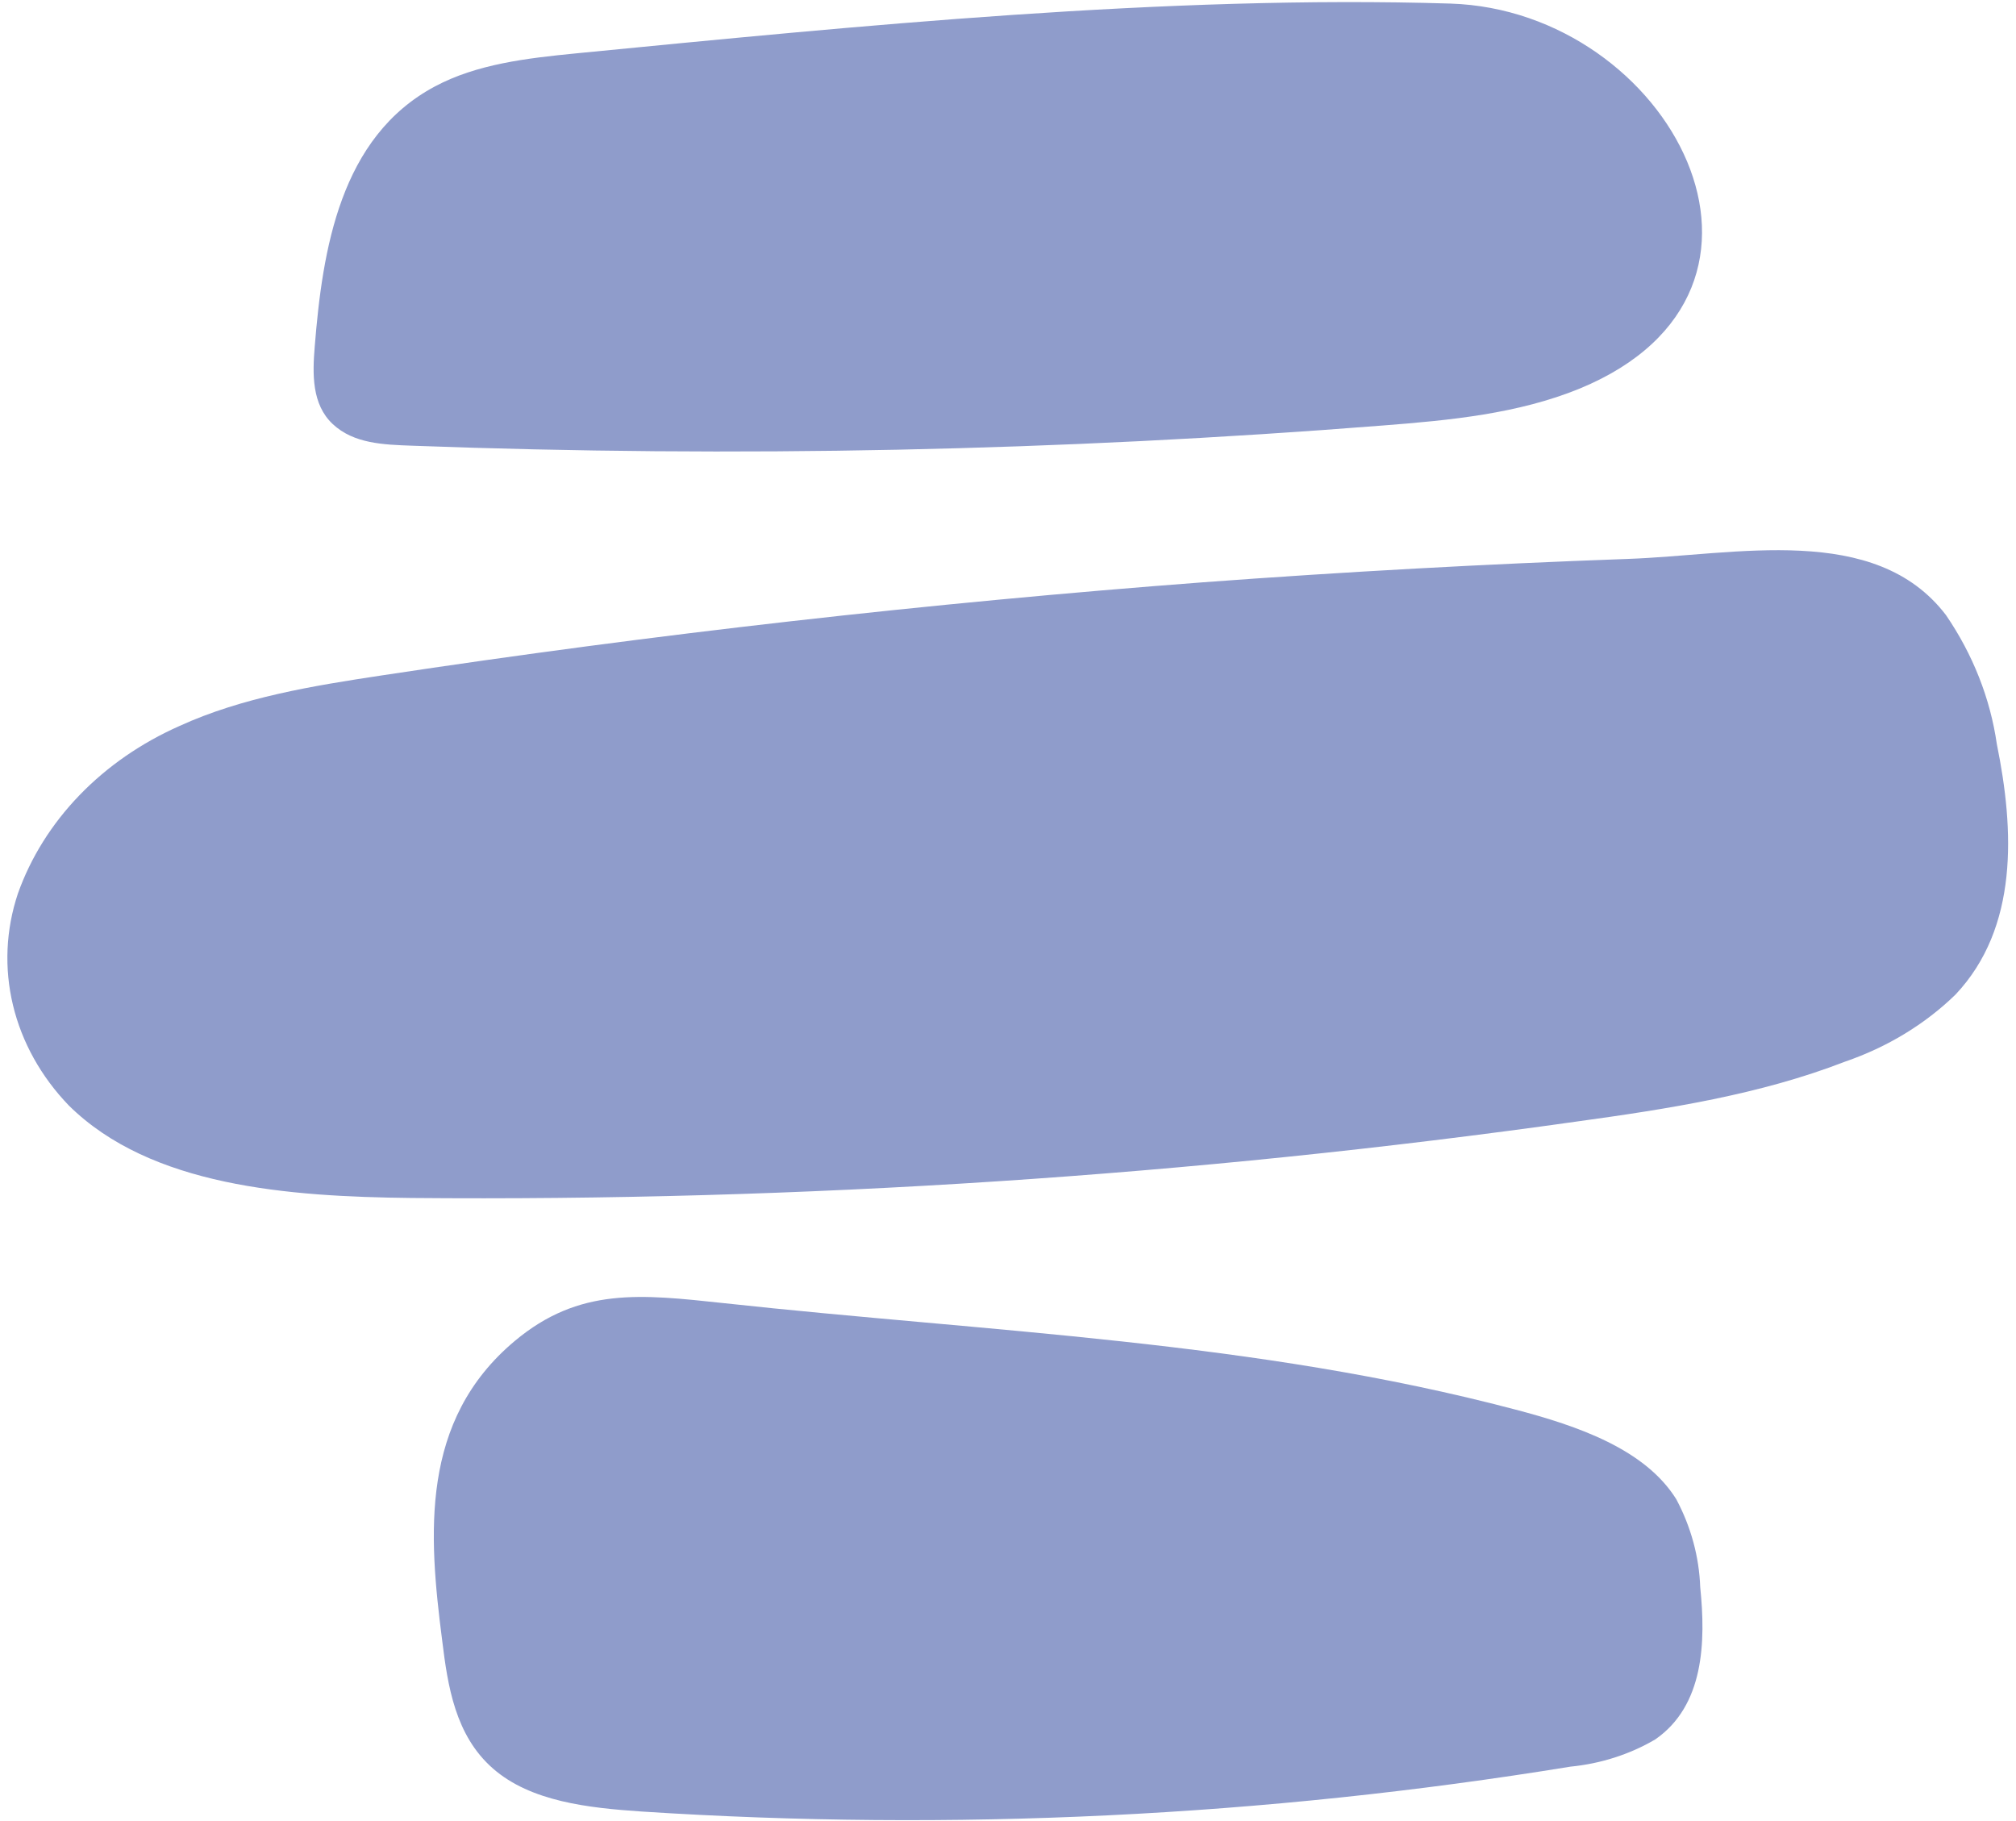 <?xml version="1.0" encoding="UTF-8"?> <svg xmlns="http://www.w3.org/2000/svg" width="248" height="224" viewBox="0 0 248 224" fill="none"> <path d="M70.819 6.569C64.828 7.158 58.649 7.876 53.493 10.636C41.845 16.857 39.674 30.679 38.714 42.66C38.442 45.991 38.338 49.727 40.926 52.157C43.515 54.586 47.189 54.697 50.717 54.825C90.522 56.308 130.396 55.478 170.078 52.341C178.428 51.697 186.778 50.887 194.334 47.795C223.767 35.648 205.439 1.305 178.428 0.44C143.567 -0.627 105.492 3.182 70.819 6.569Z" fill="#8F9CCB"></path> <path d="M47.022 83.071C38.484 84.359 29.8 85.776 22.098 89.292C17.384 91.376 13.193 94.275 9.776 97.816C6.358 101.357 3.783 105.468 2.204 109.905C0.712 114.369 0.504 119.09 1.597 123.642C2.69 128.195 5.051 132.436 8.467 135.984C18.549 145.941 35.478 147.192 50.612 147.358C98.616 147.78 146.575 144.633 193.979 137.953C205.21 136.407 216.524 134.64 226.961 130.591C232.156 128.81 236.808 125.987 240.551 122.346C248.337 114.101 247.794 102.101 245.644 91.537C244.834 85.916 242.701 80.506 239.382 75.654C230.656 64.225 213.518 68.292 200.2 68.752C182.777 69.378 165.381 70.335 148.014 71.624C114.155 74.188 80.491 78.004 47.022 83.071Z" fill="#8F9CCB"></path> <path d="M186.381 173.376C194.105 175.401 202.371 178.254 206.212 184.419C208.019 187.812 209.021 191.494 209.155 195.241C209.844 201.959 209.635 209.799 203.624 213.958C200.498 215.794 196.919 216.943 193.186 217.308C155.528 223.447 117.133 225.303 78.939 222.829C72.406 222.387 65.308 221.615 60.653 217.547C55.998 213.48 55.08 207.406 54.391 201.756C52.721 188.763 51.635 174.738 63.325 164.947C71.257 158.303 78.856 159.205 89.001 160.291C121.774 163.861 154.318 164.91 186.381 173.376Z" fill="#8F9CCB"></path> </svg> 